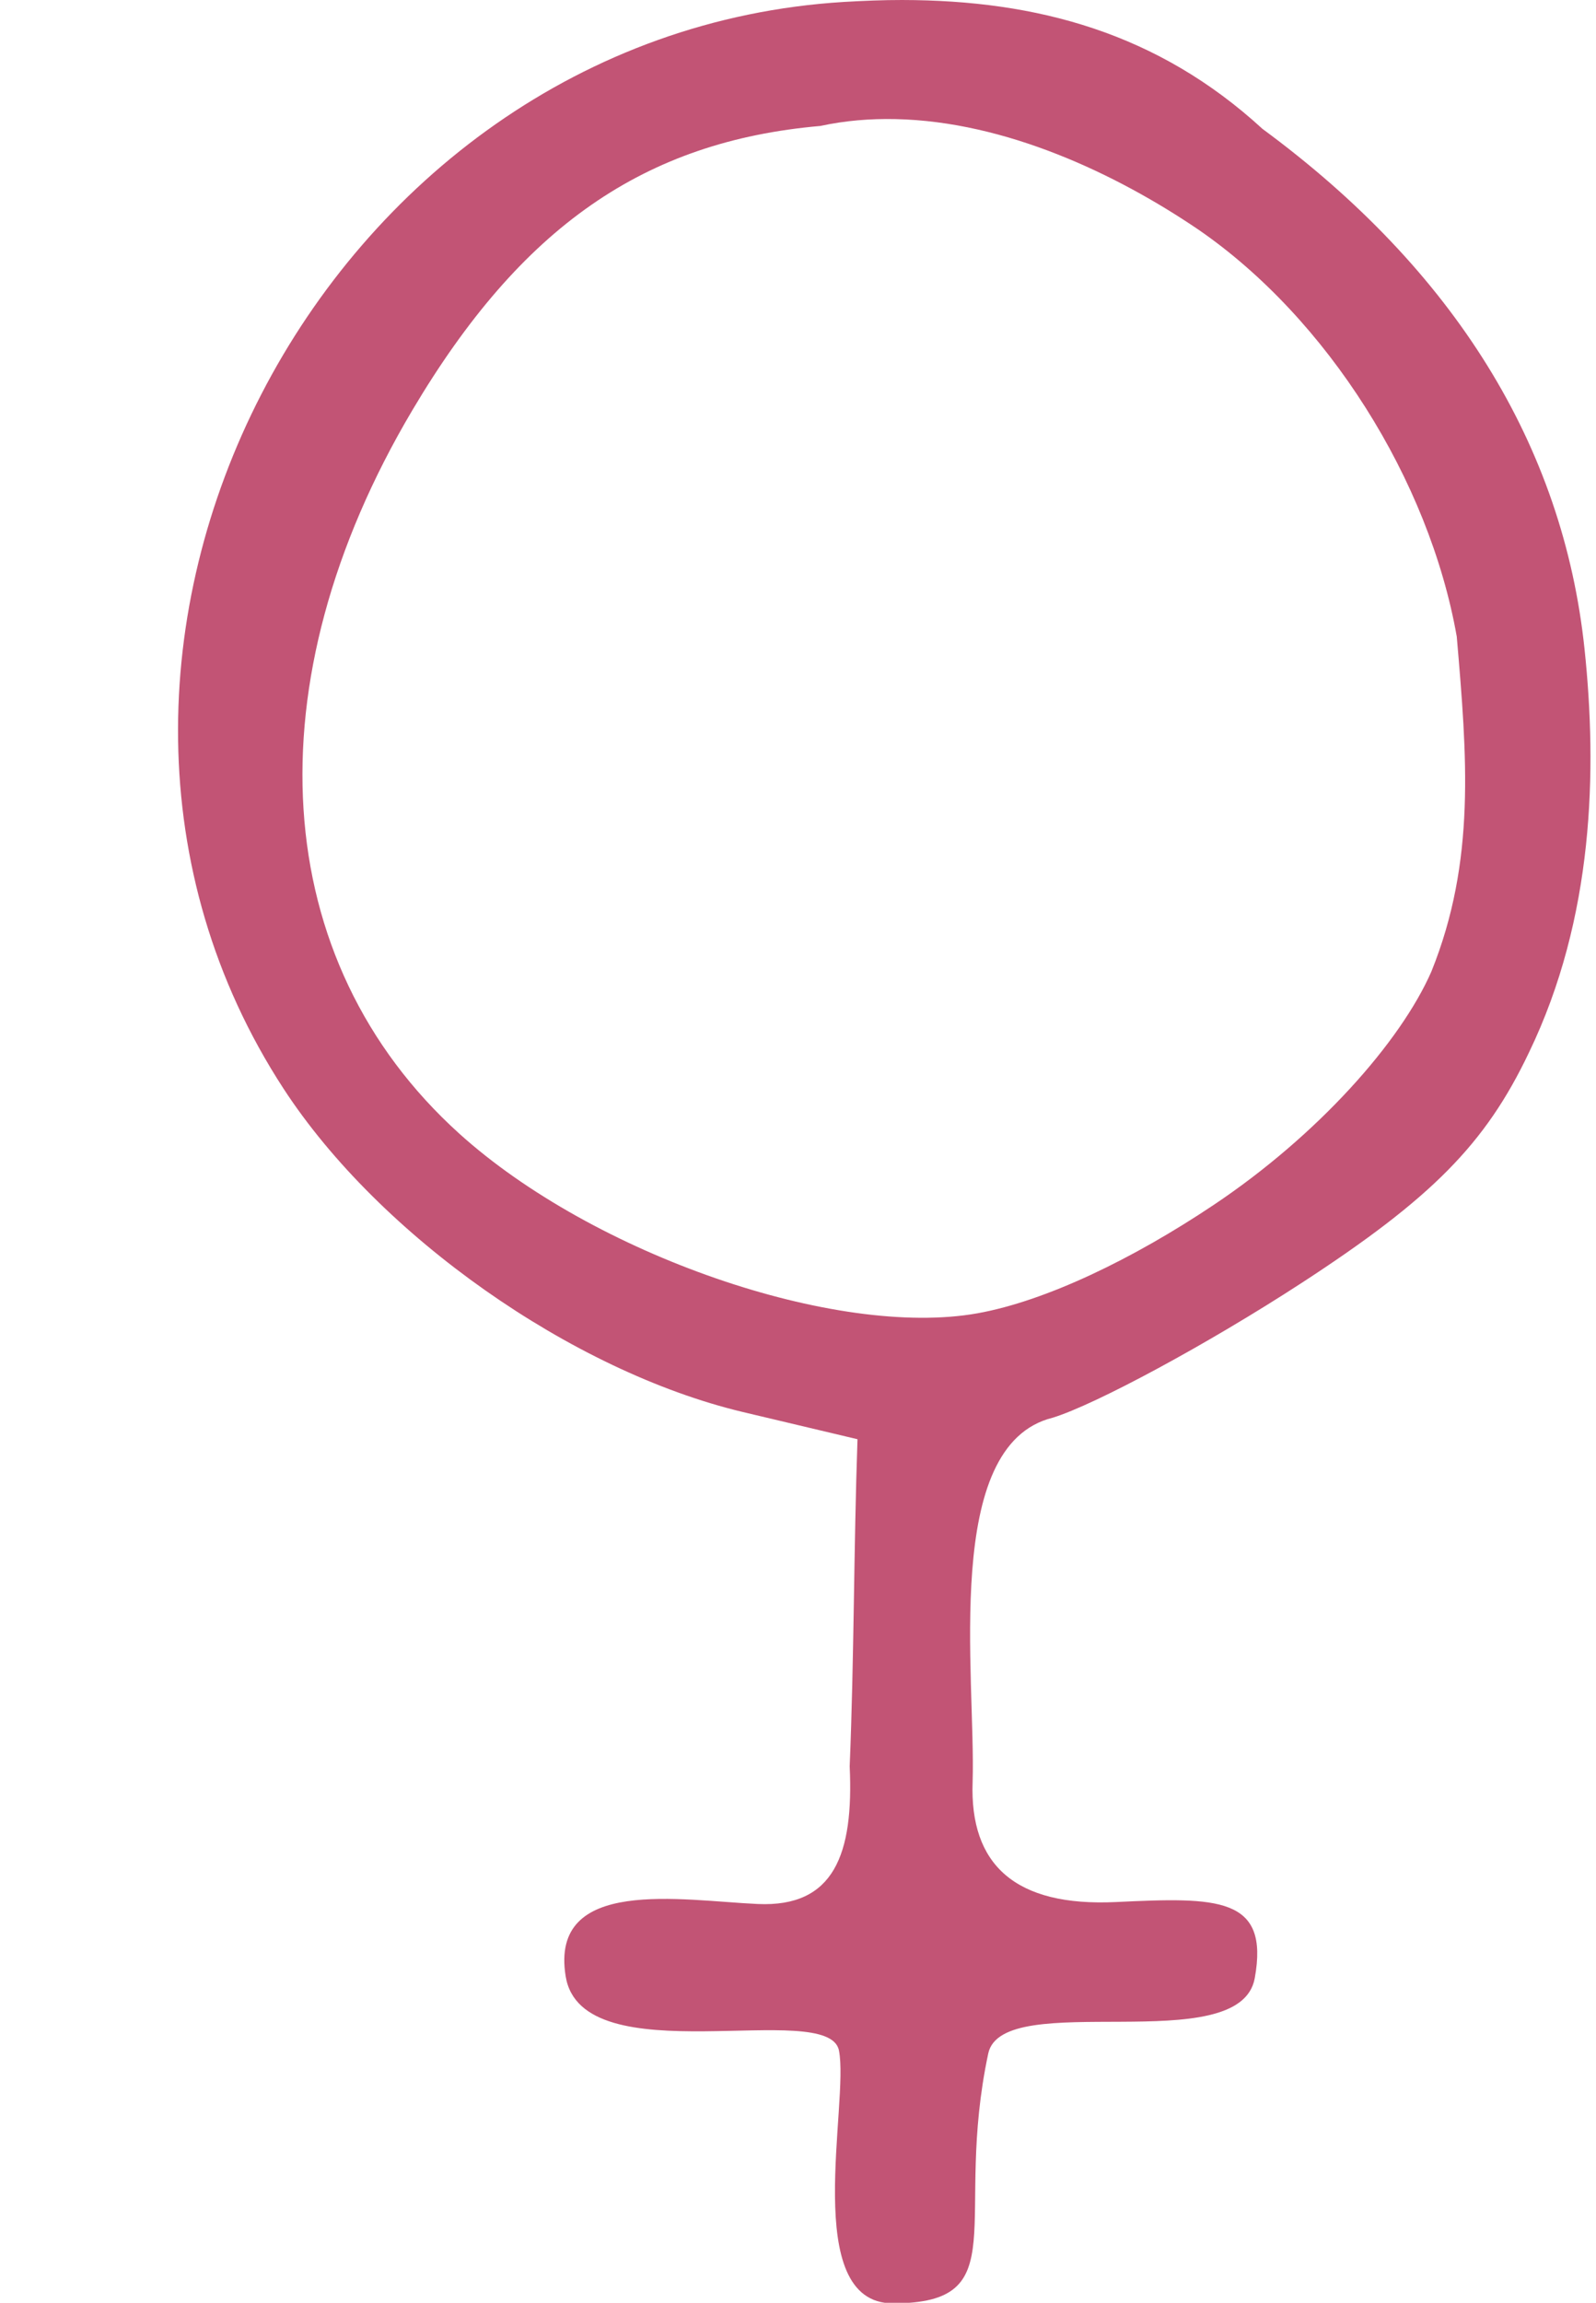 <?xml version="1.0" encoding="UTF-8" standalone="no"?><svg xmlns="http://www.w3.org/2000/svg" xmlns:xlink="http://www.w3.org/1999/xlink" fill="#c25475" height="73.7" preserveAspectRatio="xMidYMid meet" version="1" viewBox="-5.7 -0.0 51.1 73.7" width="51.1" zoomAndPan="magnify"><g id="change1_1"><path d="m23.192 2.3364e-5c-0.617-9.09e-4 -1.242 0.025-1.875 0.062-16.759 1.025-27 20.874-17.938 34.781 3.071 4.713 9.241 9.04 14.688 10.344l3.688 0.875c-0.121 3.489-0.107 6.981-0.25 10.469 0.13 2.812-0.498 4.514-2.938 4.406-2.44-0.108-6.675-0.897-6.156 2.312 0.518 3.209 8.414 0.698 8.75 2.375s-1.25 8.094 1.73 8.094c3.955 0 1.912-2.646 3.051-8 0.46-2.111 8.055 0.213 8.532-2.406 0.478-2.619-1.201-2.593-4.438-2.438s-4.693-1.196-4.595-3.844c0.103-3.386-0.987-10.779 2.562-11.656 1.368-0.42 4.964-2.357 7.969-4.312 4.167-2.712 5.886-4.444 7.281-7.375 2.088-4.322 2.186-9.054 1.781-12.906-0.683-6.511-4.171-12.136-10.312-16.656-3.35-3.074-7.215-4.119-11.531-4.125zm-0.219 3.812c3.523 0.074 7.066 1.752 9.688 3.531 4.138 2.843 7.397 8.019 8.281 13.031 0.327 3.828 0.618 7.173-0.812 10.719-0.989 2.259-3.639 5.24-6.969 7.469-2.59 1.734-5.378 3.077-7.562 3.469-4.524 0.81-12.315-1.885-16.594-5.75-6.119-5.527-6.678-14.428-1.5-23.156 3.479-5.864 7.42-8.602 13.062-9.094 0.801-0.173 1.593-0.236 2.406-0.219z" fill="inherit"/></g></svg>